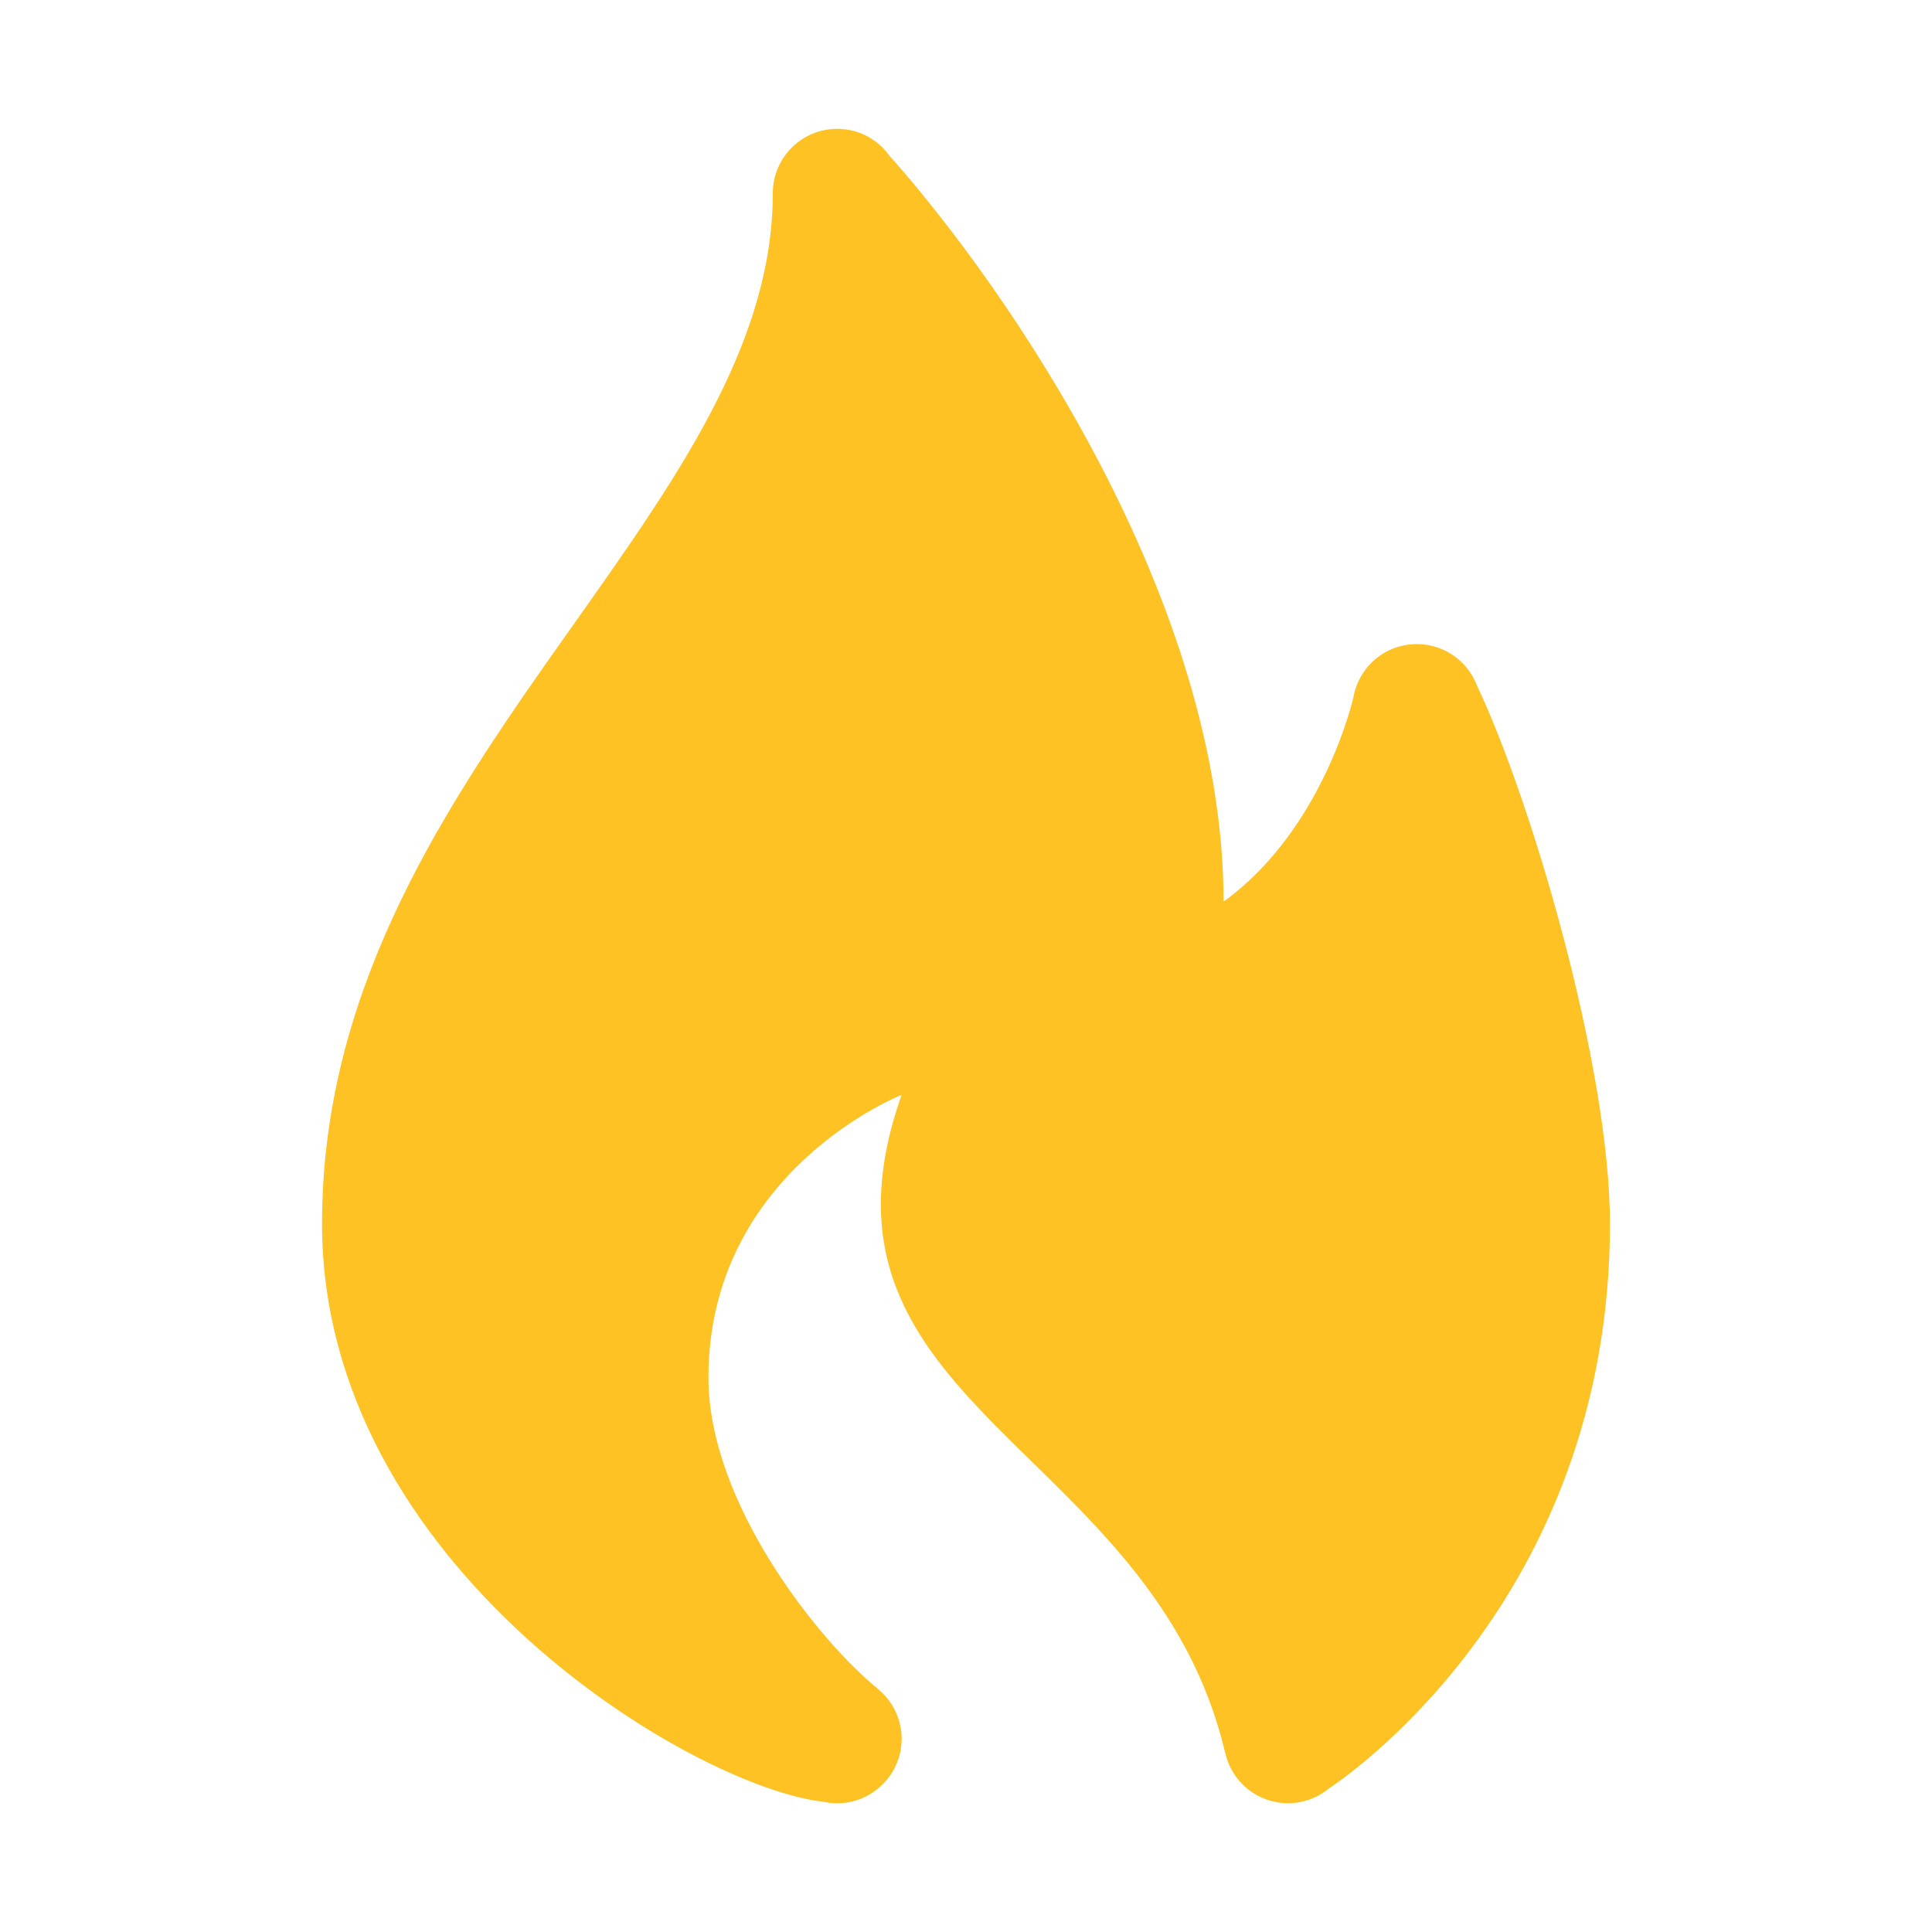 <svg width="16" height="16" viewBox="0 0 16 16" fill="none" xmlns="http://www.w3.org/2000/svg">
<g filter="url(#filter0_d_12707_189080)">
<path d="M6.933 1.067C6.792 1.067 6.656 1.123 6.556 1.223C6.456 1.323 6.4 1.459 6.4 1.6C6.4 4.297 2.667 6.4 2.667 10.134C2.667 12.97 5.74 14.803 6.823 14.922C6.859 14.93 6.896 14.934 6.933 14.934C7.075 14.934 7.21 14.877 7.31 14.777C7.41 14.677 7.467 14.542 7.467 14.4C7.467 14.321 7.449 14.243 7.415 14.171C7.381 14.1 7.331 14.037 7.27 13.987V13.986C6.784 13.592 5.867 12.45 5.867 11.408C5.867 9.696 7.467 9.067 7.467 9.067C6.554 11.648 9.544 11.96 10.146 14.516H10.147C10.173 14.634 10.239 14.74 10.333 14.816C10.428 14.892 10.545 14.933 10.667 14.934C10.779 14.933 10.888 14.898 10.979 14.832C10.989 14.825 10.998 14.817 11.007 14.81C11.094 14.753 13.333 13.272 13.333 10.134C13.333 8.852 12.692 6.651 12.231 5.676L12.23 5.673L12.229 5.671C12.19 5.572 12.122 5.486 12.033 5.426C11.945 5.366 11.84 5.334 11.733 5.334C11.609 5.334 11.488 5.377 11.392 5.457C11.297 5.537 11.232 5.648 11.209 5.77V5.772C11.208 5.778 10.963 6.866 10.133 7.467C10.133 4.954 8.319 2.358 7.362 1.285C7.348 1.265 7.332 1.247 7.316 1.229C7.266 1.178 7.207 1.137 7.141 1.109C7.075 1.081 7.005 1.067 6.933 1.067Z" fill="#FFC224"/>
</g>
<defs>
<filter id="filter0_d_12707_189080" x="-4.333" y="-5.933" width="24.667" height="27.867" filterUnits="userSpaceOnUse" color-interpolation-filters="sRGB">
<feFlood flood-opacity="0" result="BackgroundImageFix"/>
<feColorMatrix in="SourceAlpha" type="matrix" values="0 0 0 0 0 0 0 0 0 0 0 0 0 0 0 0 0 0 127 0" result="hardAlpha"/>
<feOffset/>
<feGaussianBlur stdDeviation="3.5"/>
<feComposite in2="hardAlpha" operator="out"/>
<feColorMatrix type="matrix" values="0 0 0 0 1 0 0 0 0 0.648 0 0 0 0 0.121 0 0 0 0.8 0"/>
<feBlend mode="normal" in2="BackgroundImageFix" result="effect1_dropShadow_12707_189080"/>
<feBlend mode="normal" in="SourceGraphic" in2="effect1_dropShadow_12707_189080" result="shape"/>
</filter>
</defs>
</svg>
